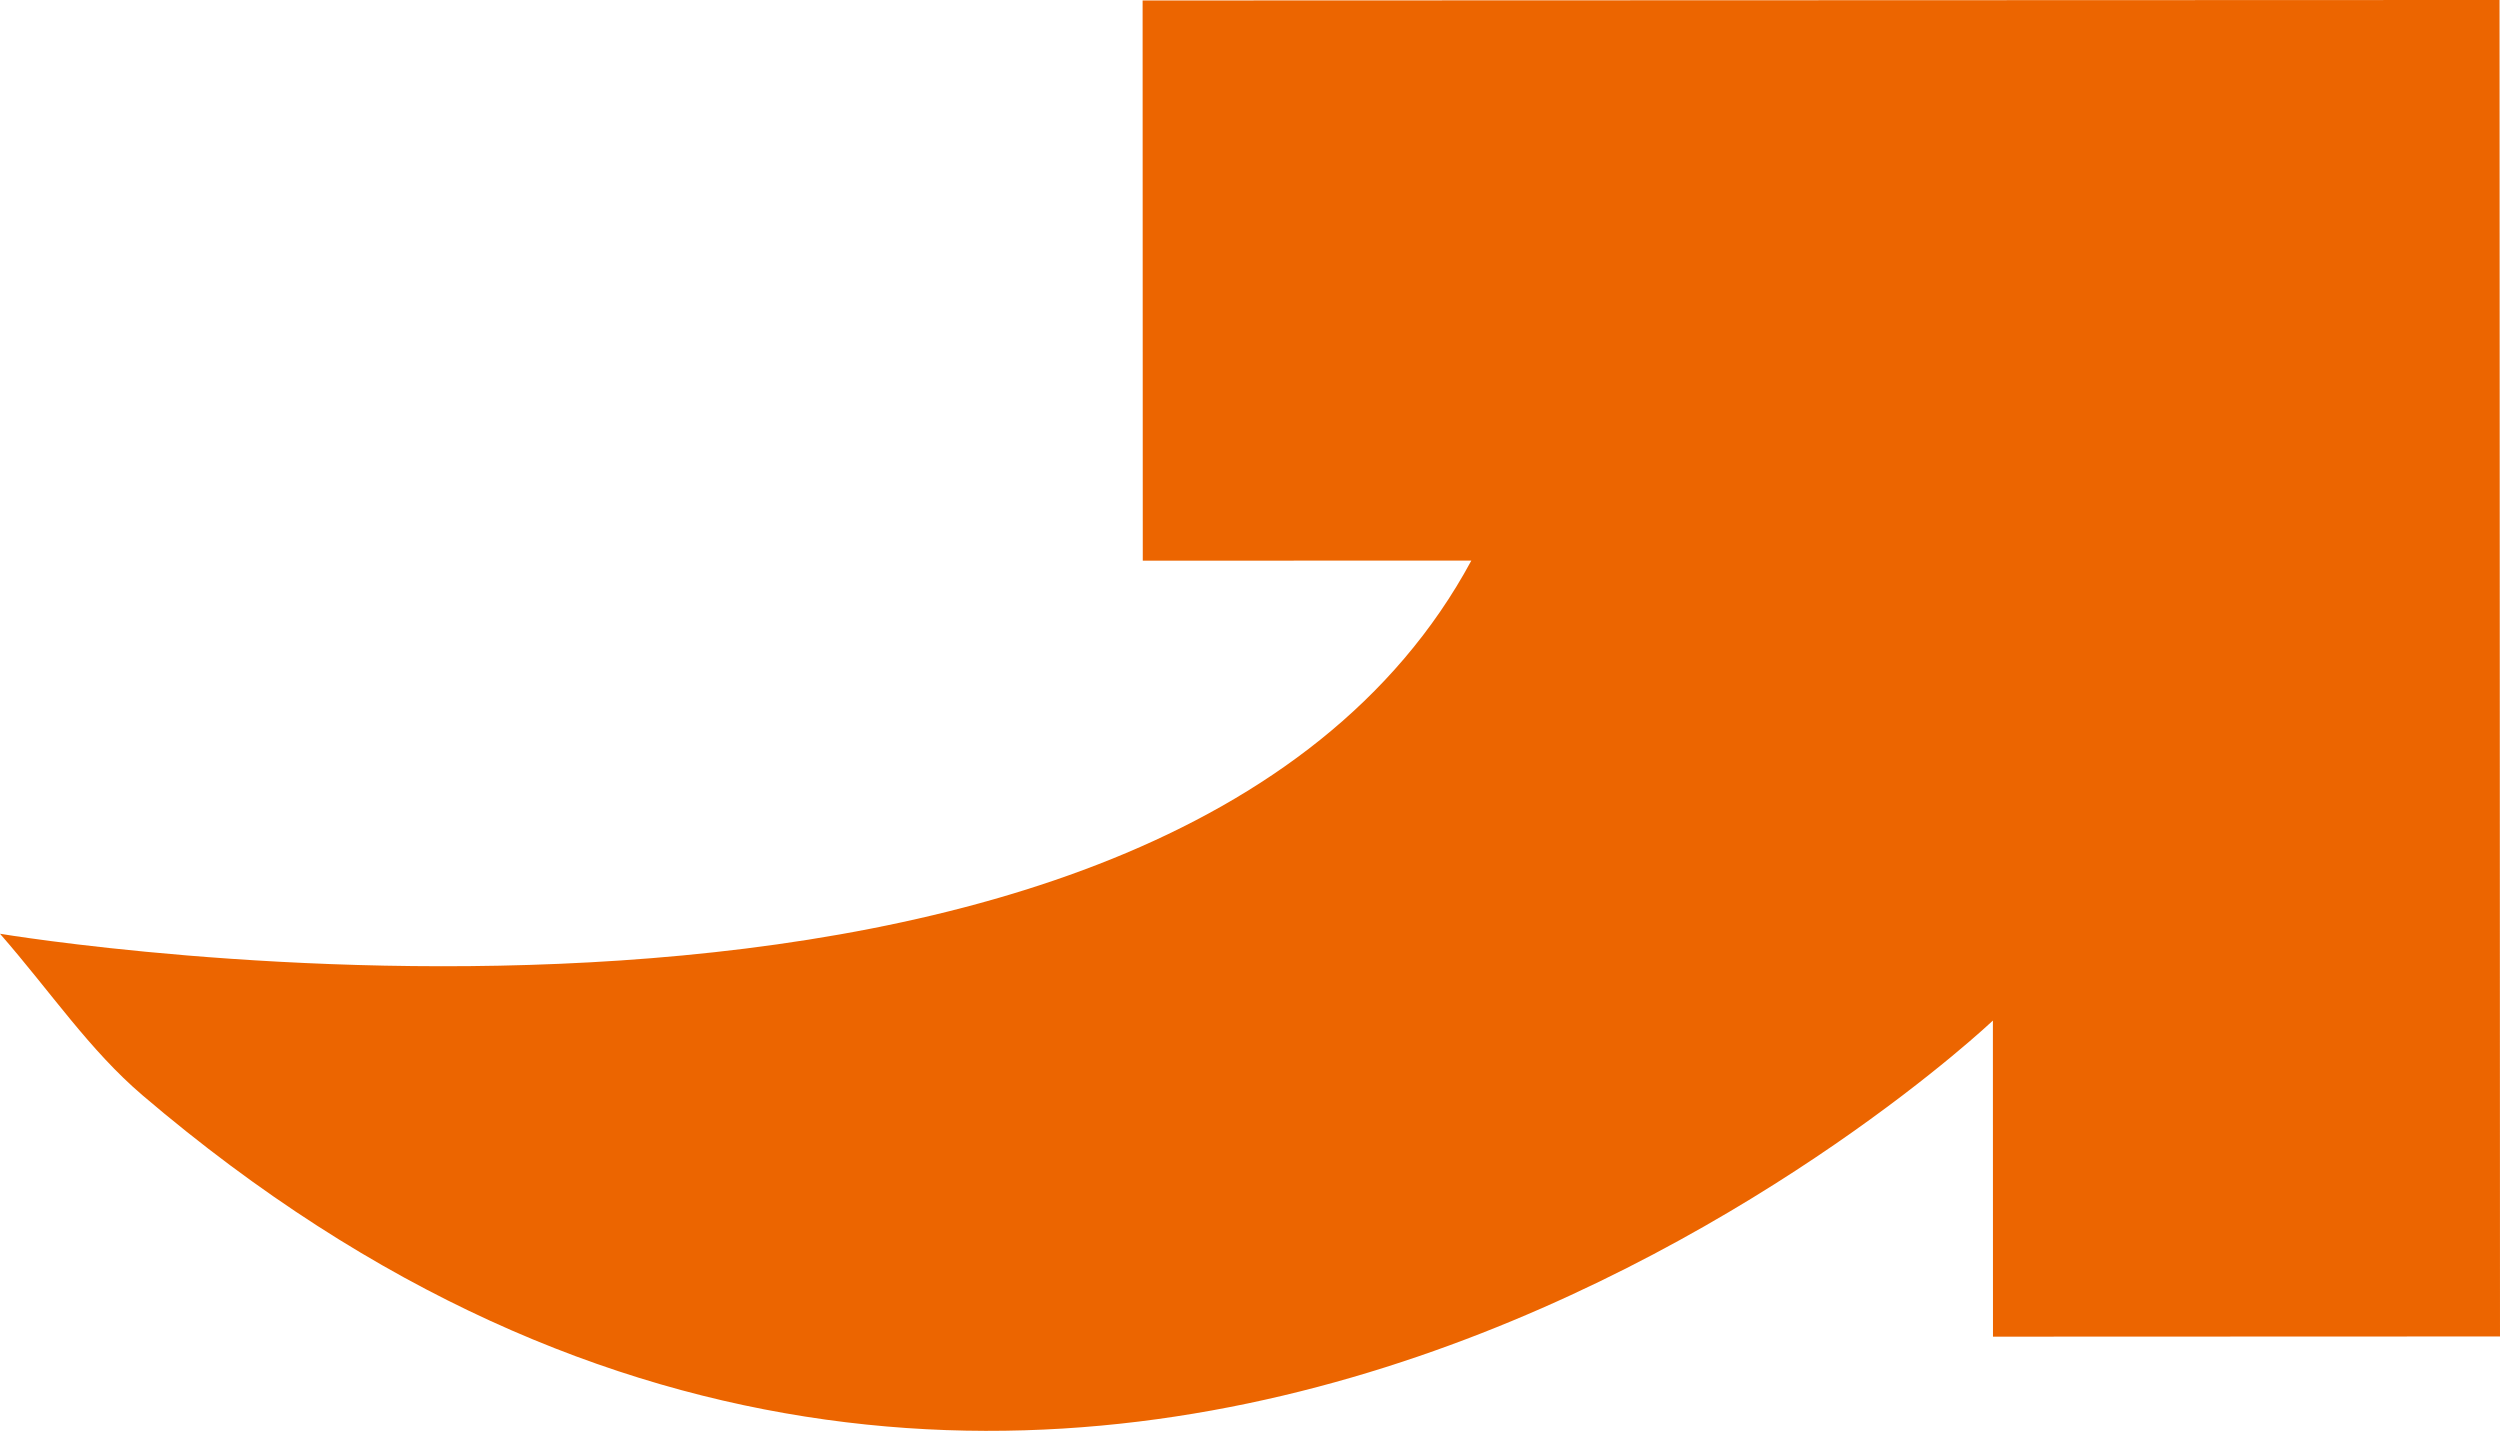 <svg xmlns="http://www.w3.org/2000/svg" width="944.708" height="540.701" viewBox="0 0 944.708 540.701">
  <path id="Tracé_3712" data-name="Tracé 3712" d="M442.989,57.155l.063,211.694,124.162-.042c-115.934,214.952-556,141.015-556,141.015,19.359,22.2,33.841,43.991,53.921,61.1,352.771,300.855,699.162-28.3,699.162-28.3l.031,119.453,191.594-.073-.177-505.031Z" transform="translate(-11.216 -56.977)" fill="#ec6500"/>
</svg>
